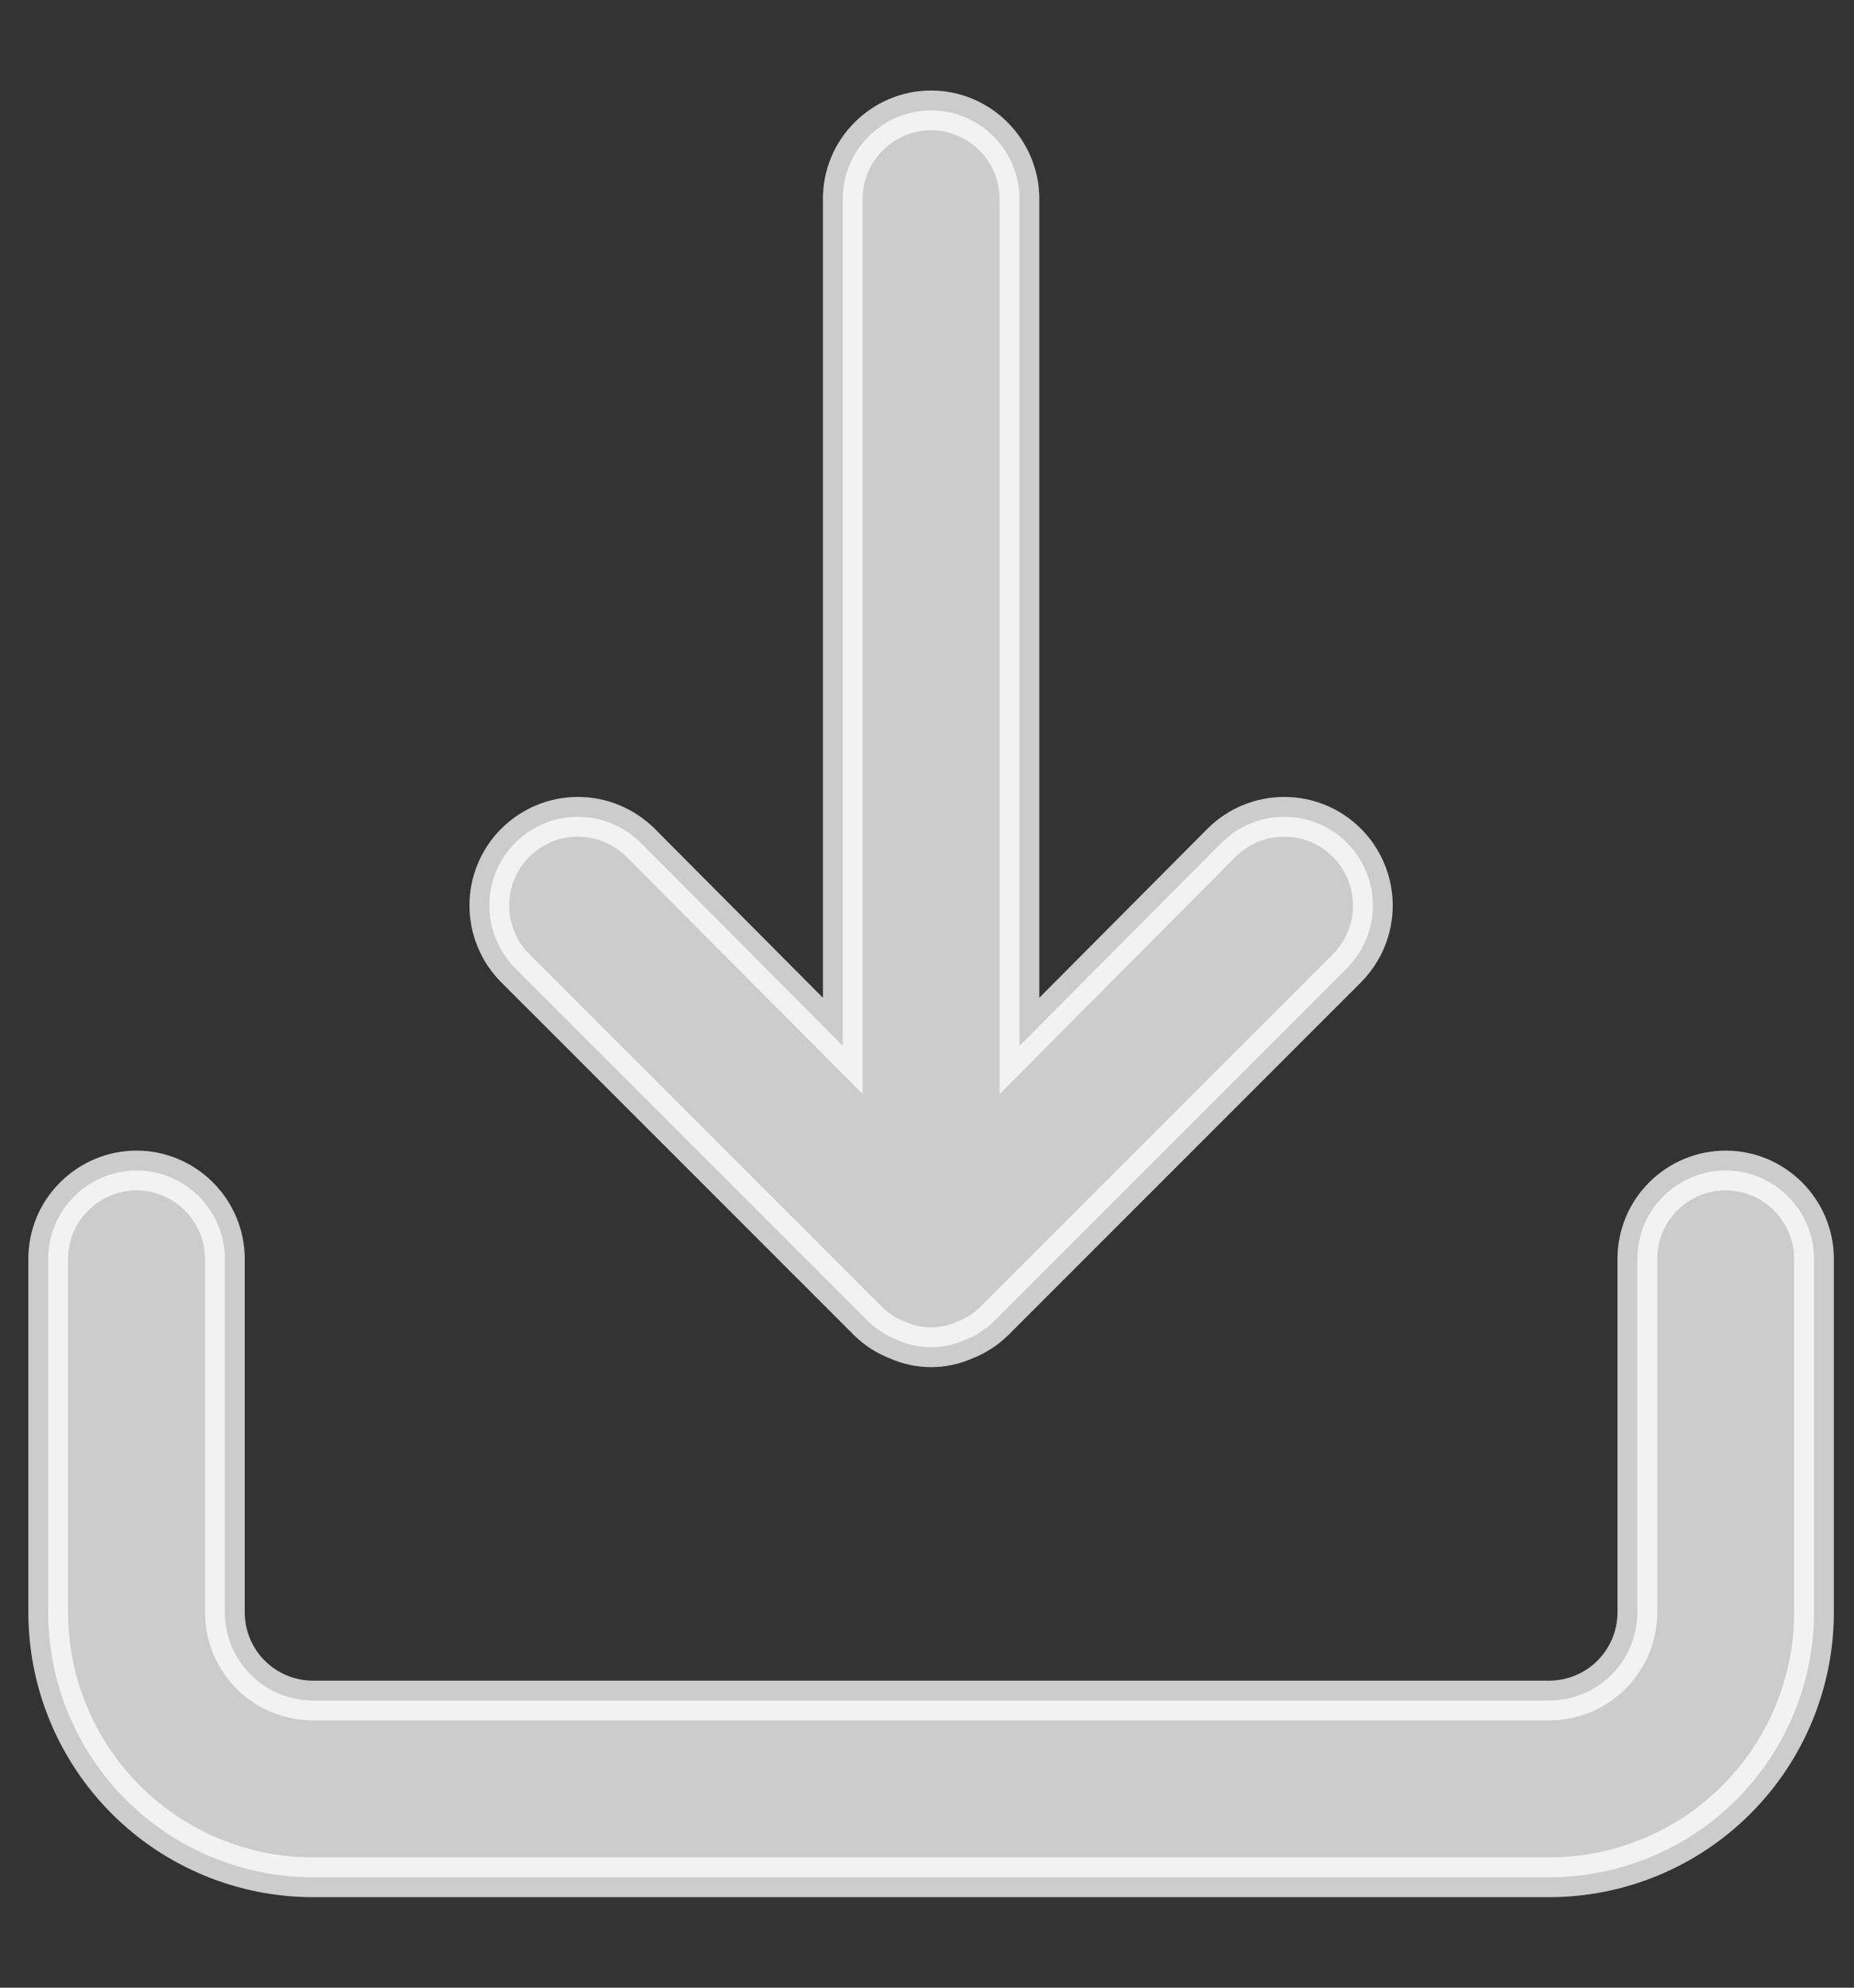 <svg width="14" height="15" viewBox="0 0 14 15" fill="none" xmlns="http://www.w3.org/2000/svg">
<rect x="0" y="0" width="14" height="15" fill="#333333" stroke="none"/>
<path d="M13.031 8.833C12.854 8.833 12.684 8.904 12.559 9.029C12.434 9.154 12.364 9.323 12.364 9.5V12.167C12.364 12.344 12.294 12.513 12.169 12.638C12.044 12.763 11.874 12.833 11.698 12.833H2.364C2.187 12.833 2.018 12.763 1.893 12.638C1.768 12.513 1.698 12.344 1.698 12.167V9.5C1.698 9.323 1.627 9.154 1.502 9.029C1.377 8.904 1.208 8.833 1.031 8.833C0.854 8.833 0.685 8.904 0.56 9.029C0.434 9.154 0.364 9.323 0.364 9.5V12.167C0.364 12.697 0.575 13.206 0.95 13.581C1.325 13.956 1.834 14.167 2.364 14.167H11.698C12.228 14.167 12.737 13.956 13.112 13.581C13.487 13.206 13.698 12.697 13.698 12.167V9.5C13.698 9.323 13.627 9.154 13.502 9.029C13.377 8.904 13.208 8.833 13.031 8.833ZM6.558 9.973C6.621 10.034 6.696 10.082 6.778 10.113C6.857 10.149 6.944 10.167 7.031 10.167C7.118 10.167 7.204 10.149 7.284 10.113C7.366 10.082 7.441 10.034 7.504 9.973L10.171 7.307C10.296 7.181 10.367 7.011 10.367 6.833C10.367 6.656 10.296 6.486 10.171 6.36C10.045 6.234 9.875 6.164 9.698 6.164C9.52 6.164 9.35 6.234 9.224 6.36L7.698 7.893V1.5C7.698 1.323 7.627 1.154 7.502 1.029C7.377 0.904 7.208 0.833 7.031 0.833C6.854 0.833 6.685 0.904 6.56 1.029C6.434 1.154 6.364 1.323 6.364 1.5V7.893L4.838 6.36C4.775 6.298 4.702 6.249 4.62 6.215C4.539 6.181 4.452 6.164 4.364 6.164C4.276 6.164 4.189 6.181 4.108 6.215C4.027 6.249 3.953 6.298 3.891 6.36C3.829 6.422 3.779 6.496 3.746 6.577C3.712 6.658 3.695 6.745 3.695 6.833C3.695 6.921 3.712 7.008 3.746 7.089C3.779 7.171 3.829 7.244 3.891 7.307L6.558 9.973Z" fill="white" fill-opacity="0.75" stroke="white" stroke-opacity="0.75" stroke-width="0.3"/>
</svg>
